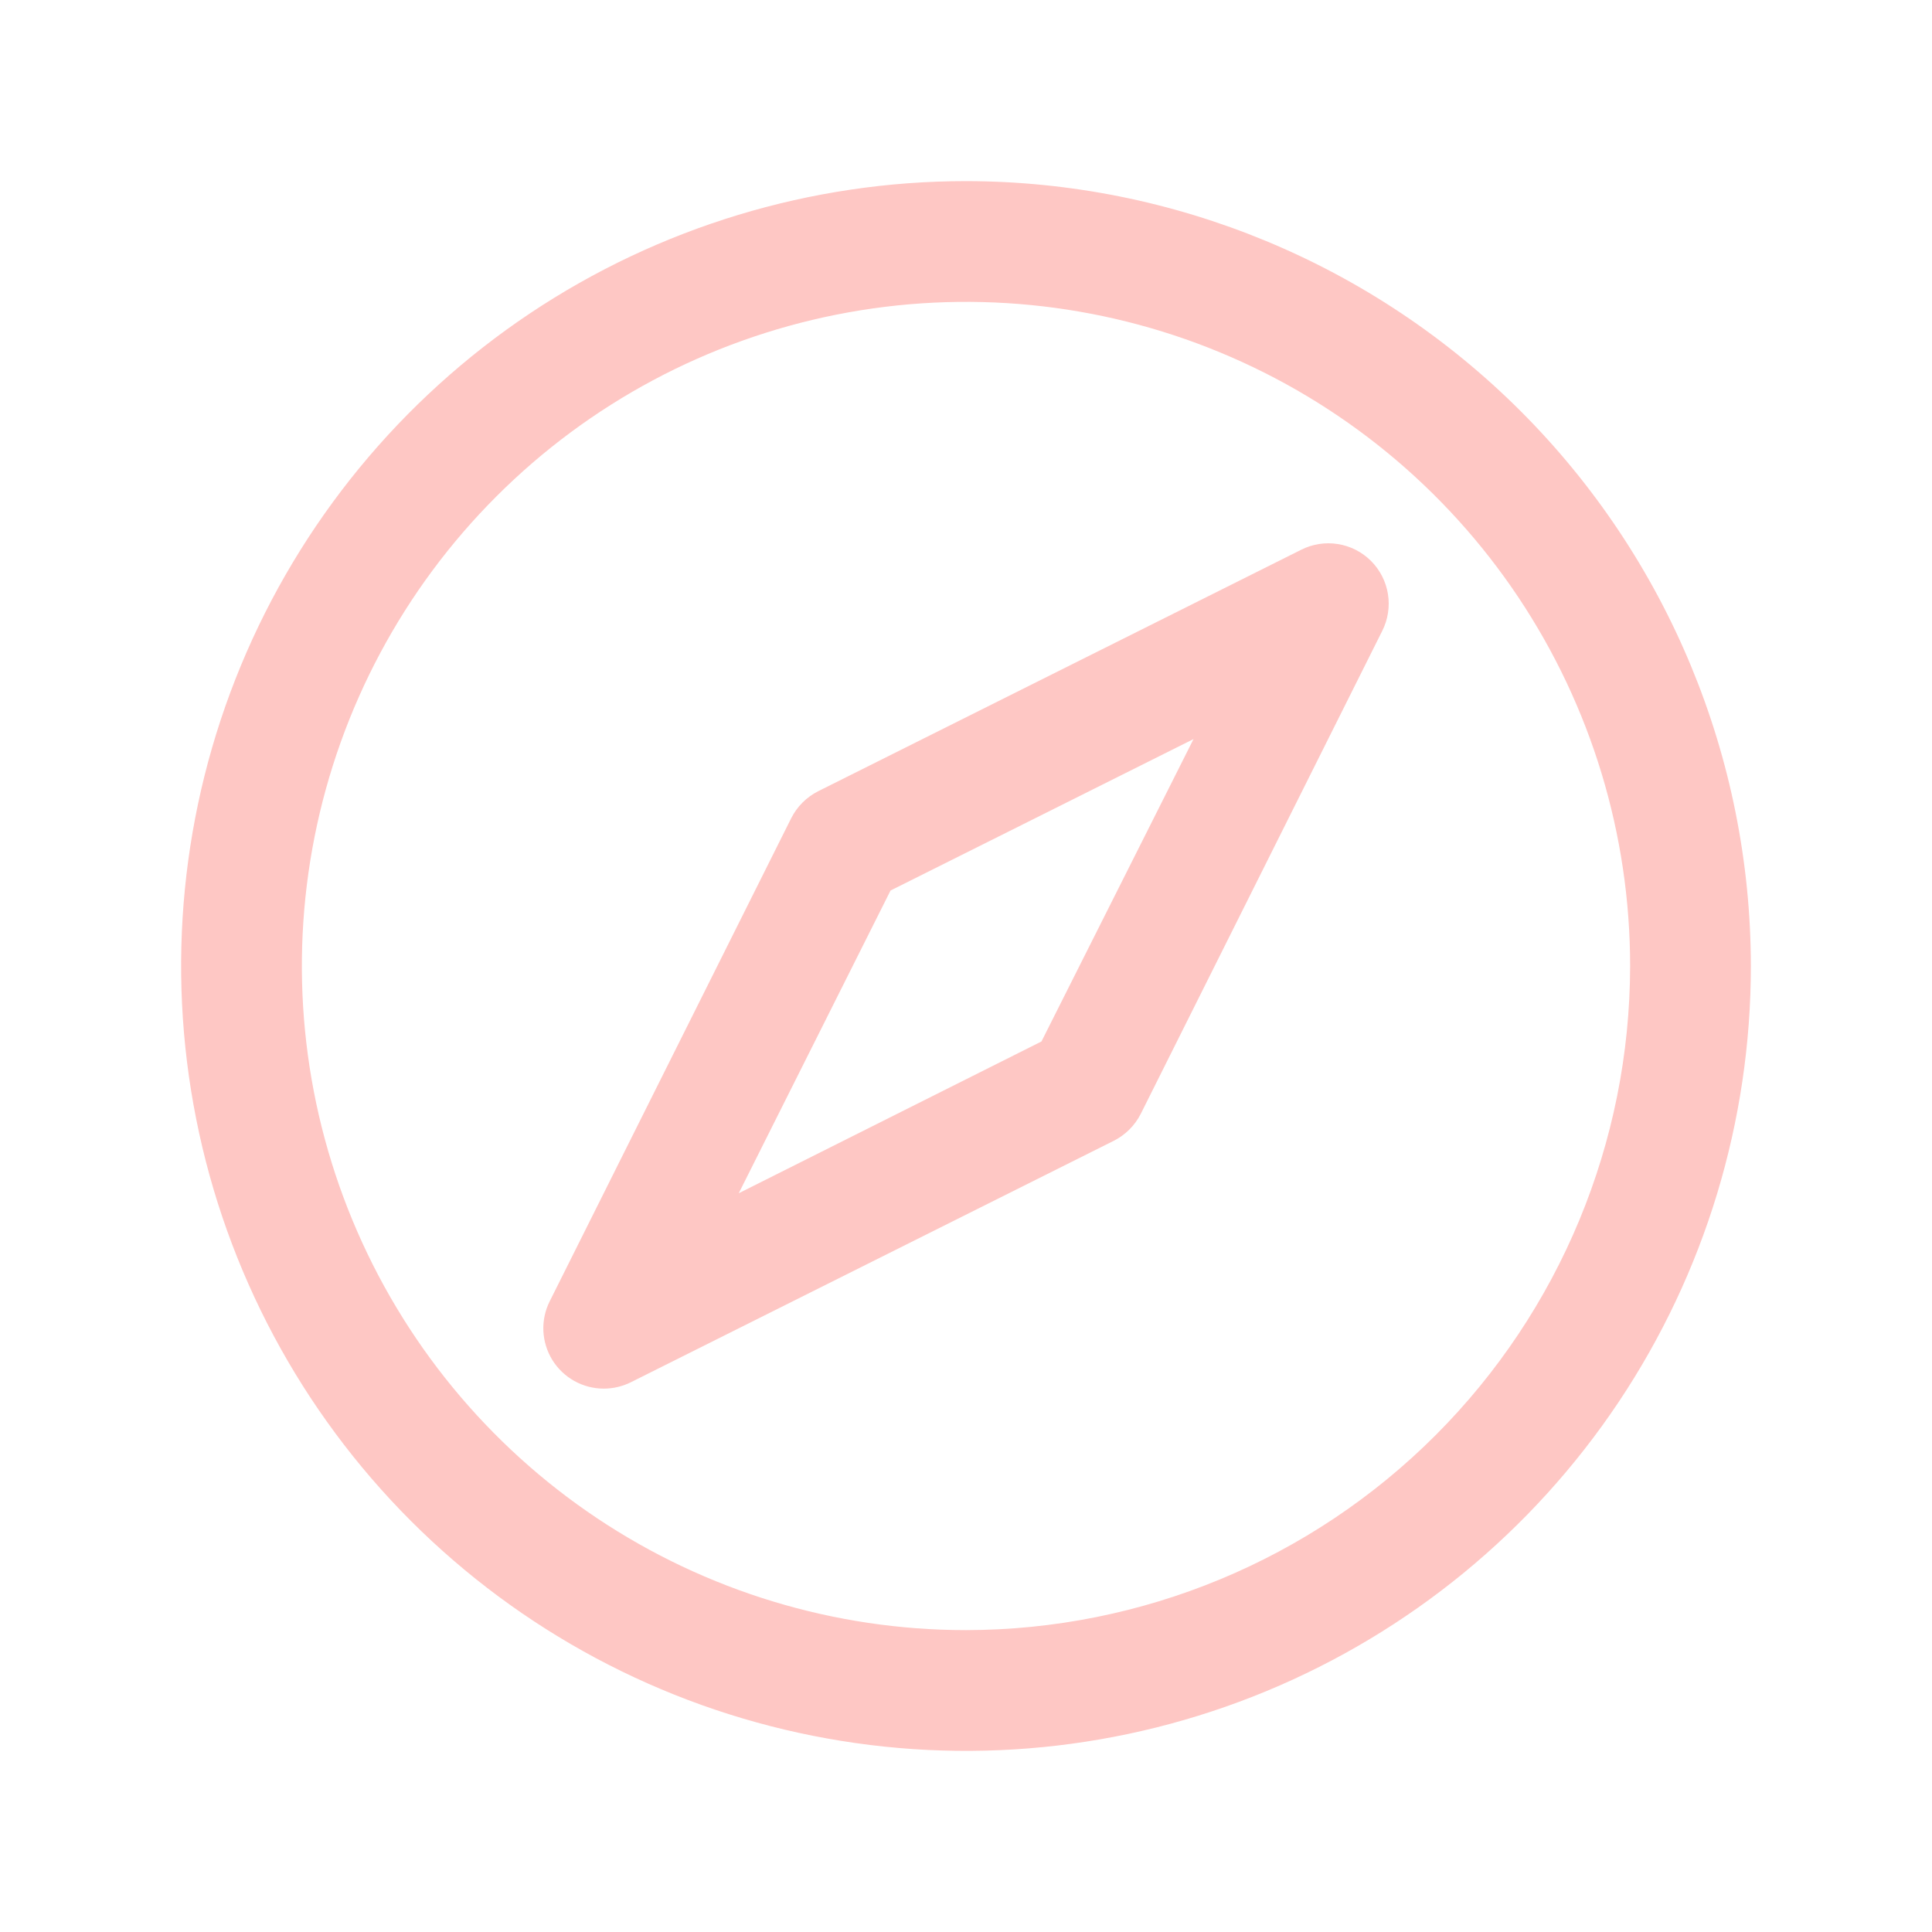 <svg xmlns="http://www.w3.org/2000/svg" width="48" height="48" viewBox="0 0 48 48" fill="none"><path d="M24 4.5C20.143 4.5 16.373 5.644 13.166 7.786C9.96 9.929 7.46 12.975 5.984 16.538C4.508 20.101 4.122 24.022 4.875 27.804C5.627 31.587 7.484 35.062 10.211 37.789C12.939 40.516 16.413 42.373 20.196 43.125C23.978 43.878 27.899 43.492 31.462 42.016C35.026 40.54 38.071 38.04 40.214 34.834C42.356 31.627 43.5 27.857 43.5 24C43.495 18.83 41.438 13.873 37.783 10.217C34.127 6.562 29.17 4.505 24 4.5ZM24 40.5C20.737 40.5 17.547 39.532 14.833 37.719C12.12 35.906 10.005 33.329 8.756 30.314C7.507 27.299 7.18 23.982 7.817 20.781C8.454 17.58 10.025 14.64 12.333 12.333C14.64 10.025 17.58 8.454 20.781 7.817C23.982 7.18 27.299 7.507 30.314 8.756C33.329 10.005 35.906 12.12 37.719 14.833C39.532 17.547 40.5 20.737 40.5 24C40.495 28.375 38.755 32.569 35.662 35.662C32.569 38.755 28.375 40.495 24 40.5ZM32.329 13.658L20.329 19.657C20.039 19.803 19.803 20.039 19.657 20.329L13.658 32.329C13.543 32.557 13.489 32.812 13.5 33.067C13.512 33.323 13.589 33.571 13.723 33.789C13.858 34.006 14.046 34.186 14.269 34.31C14.493 34.435 14.744 34.5 15 34.5C15.233 34.5 15.463 34.446 15.671 34.343L27.671 28.343C27.961 28.197 28.197 27.961 28.343 27.671L34.343 15.671C34.484 15.389 34.533 15.07 34.483 14.759C34.433 14.448 34.286 14.16 34.063 13.937C33.84 13.714 33.552 13.567 33.241 13.517C32.93 13.467 32.611 13.516 32.329 13.658ZM25.875 25.875L18.354 29.646L22.125 22.125L29.653 18.362L25.875 25.875Z" fill="#FEC7C4"></path></svg>